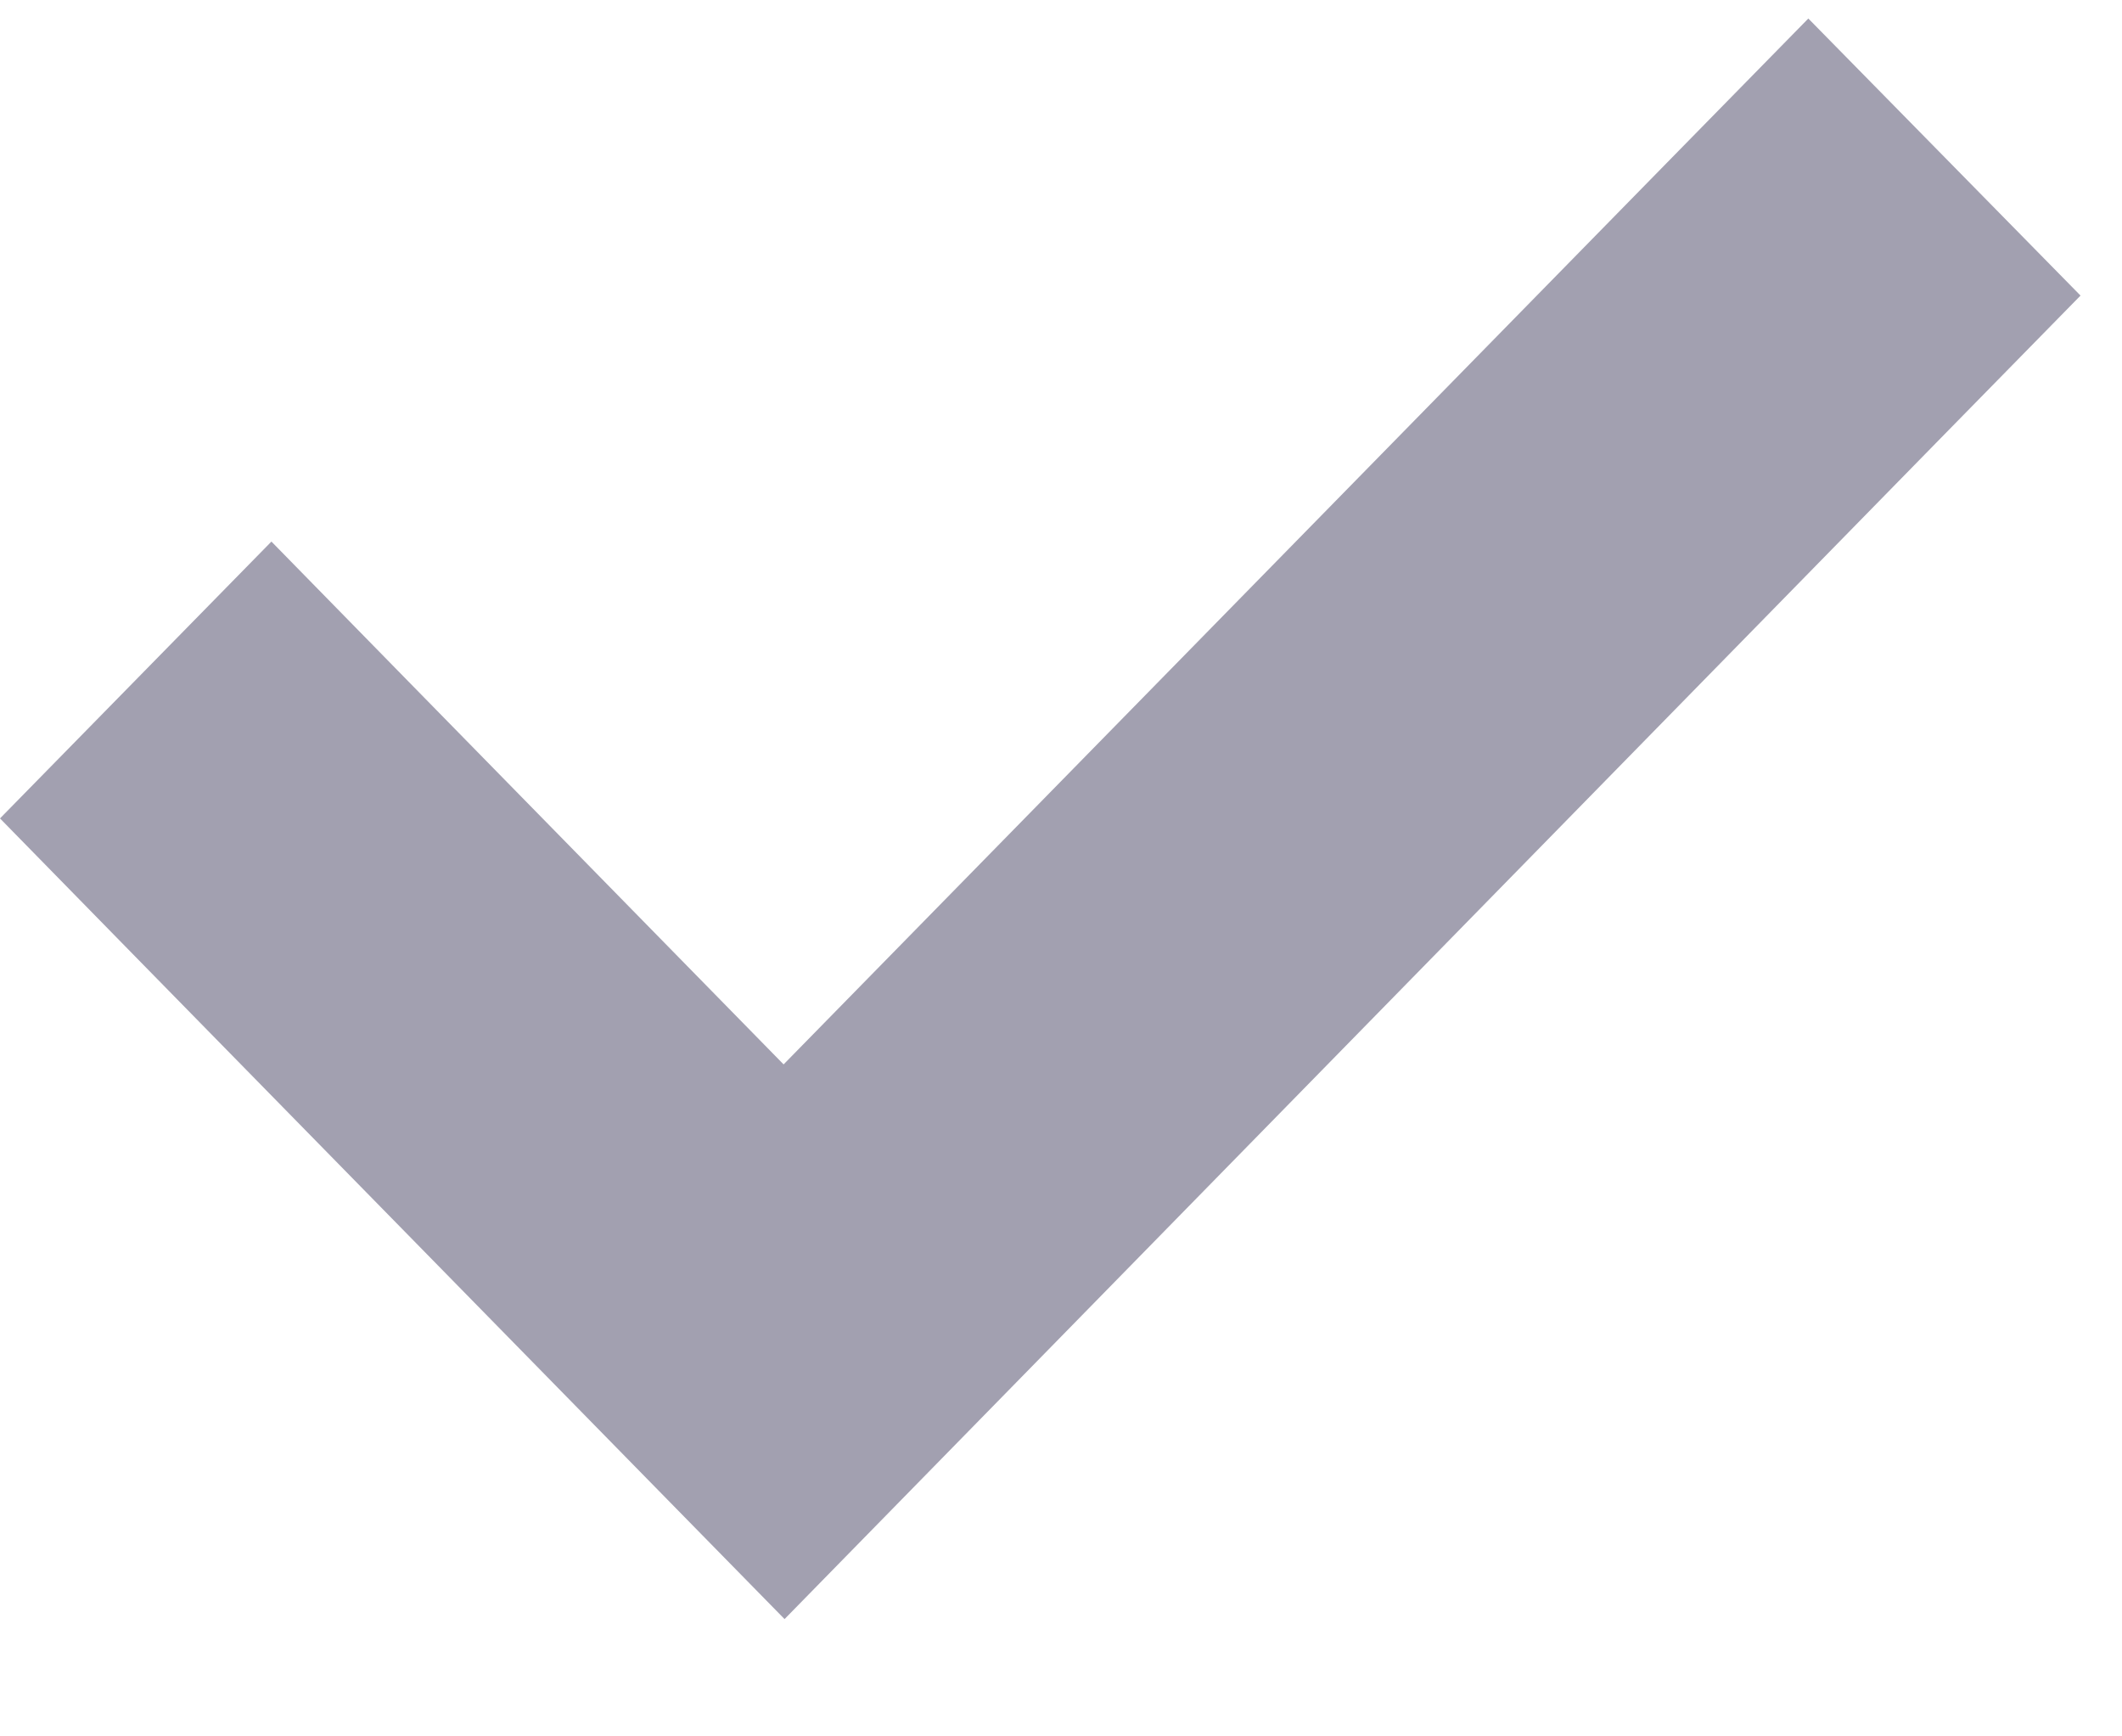 <svg width="11" height="9" viewBox="0 0 11 9" fill="none" xmlns="http://www.w3.org/2000/svg">
<path d="M10.785 1.532L10.079 2.252L4.772 7.672L4.067 8.392L3.361 7.672L0.705 4.962L0 4.242L1.407 2.807L2.112 3.527L4.062 5.517L8.668 0.816L9.374 0.096L10.785 1.532Z" fill="#A2A0B0"/>
</svg>
